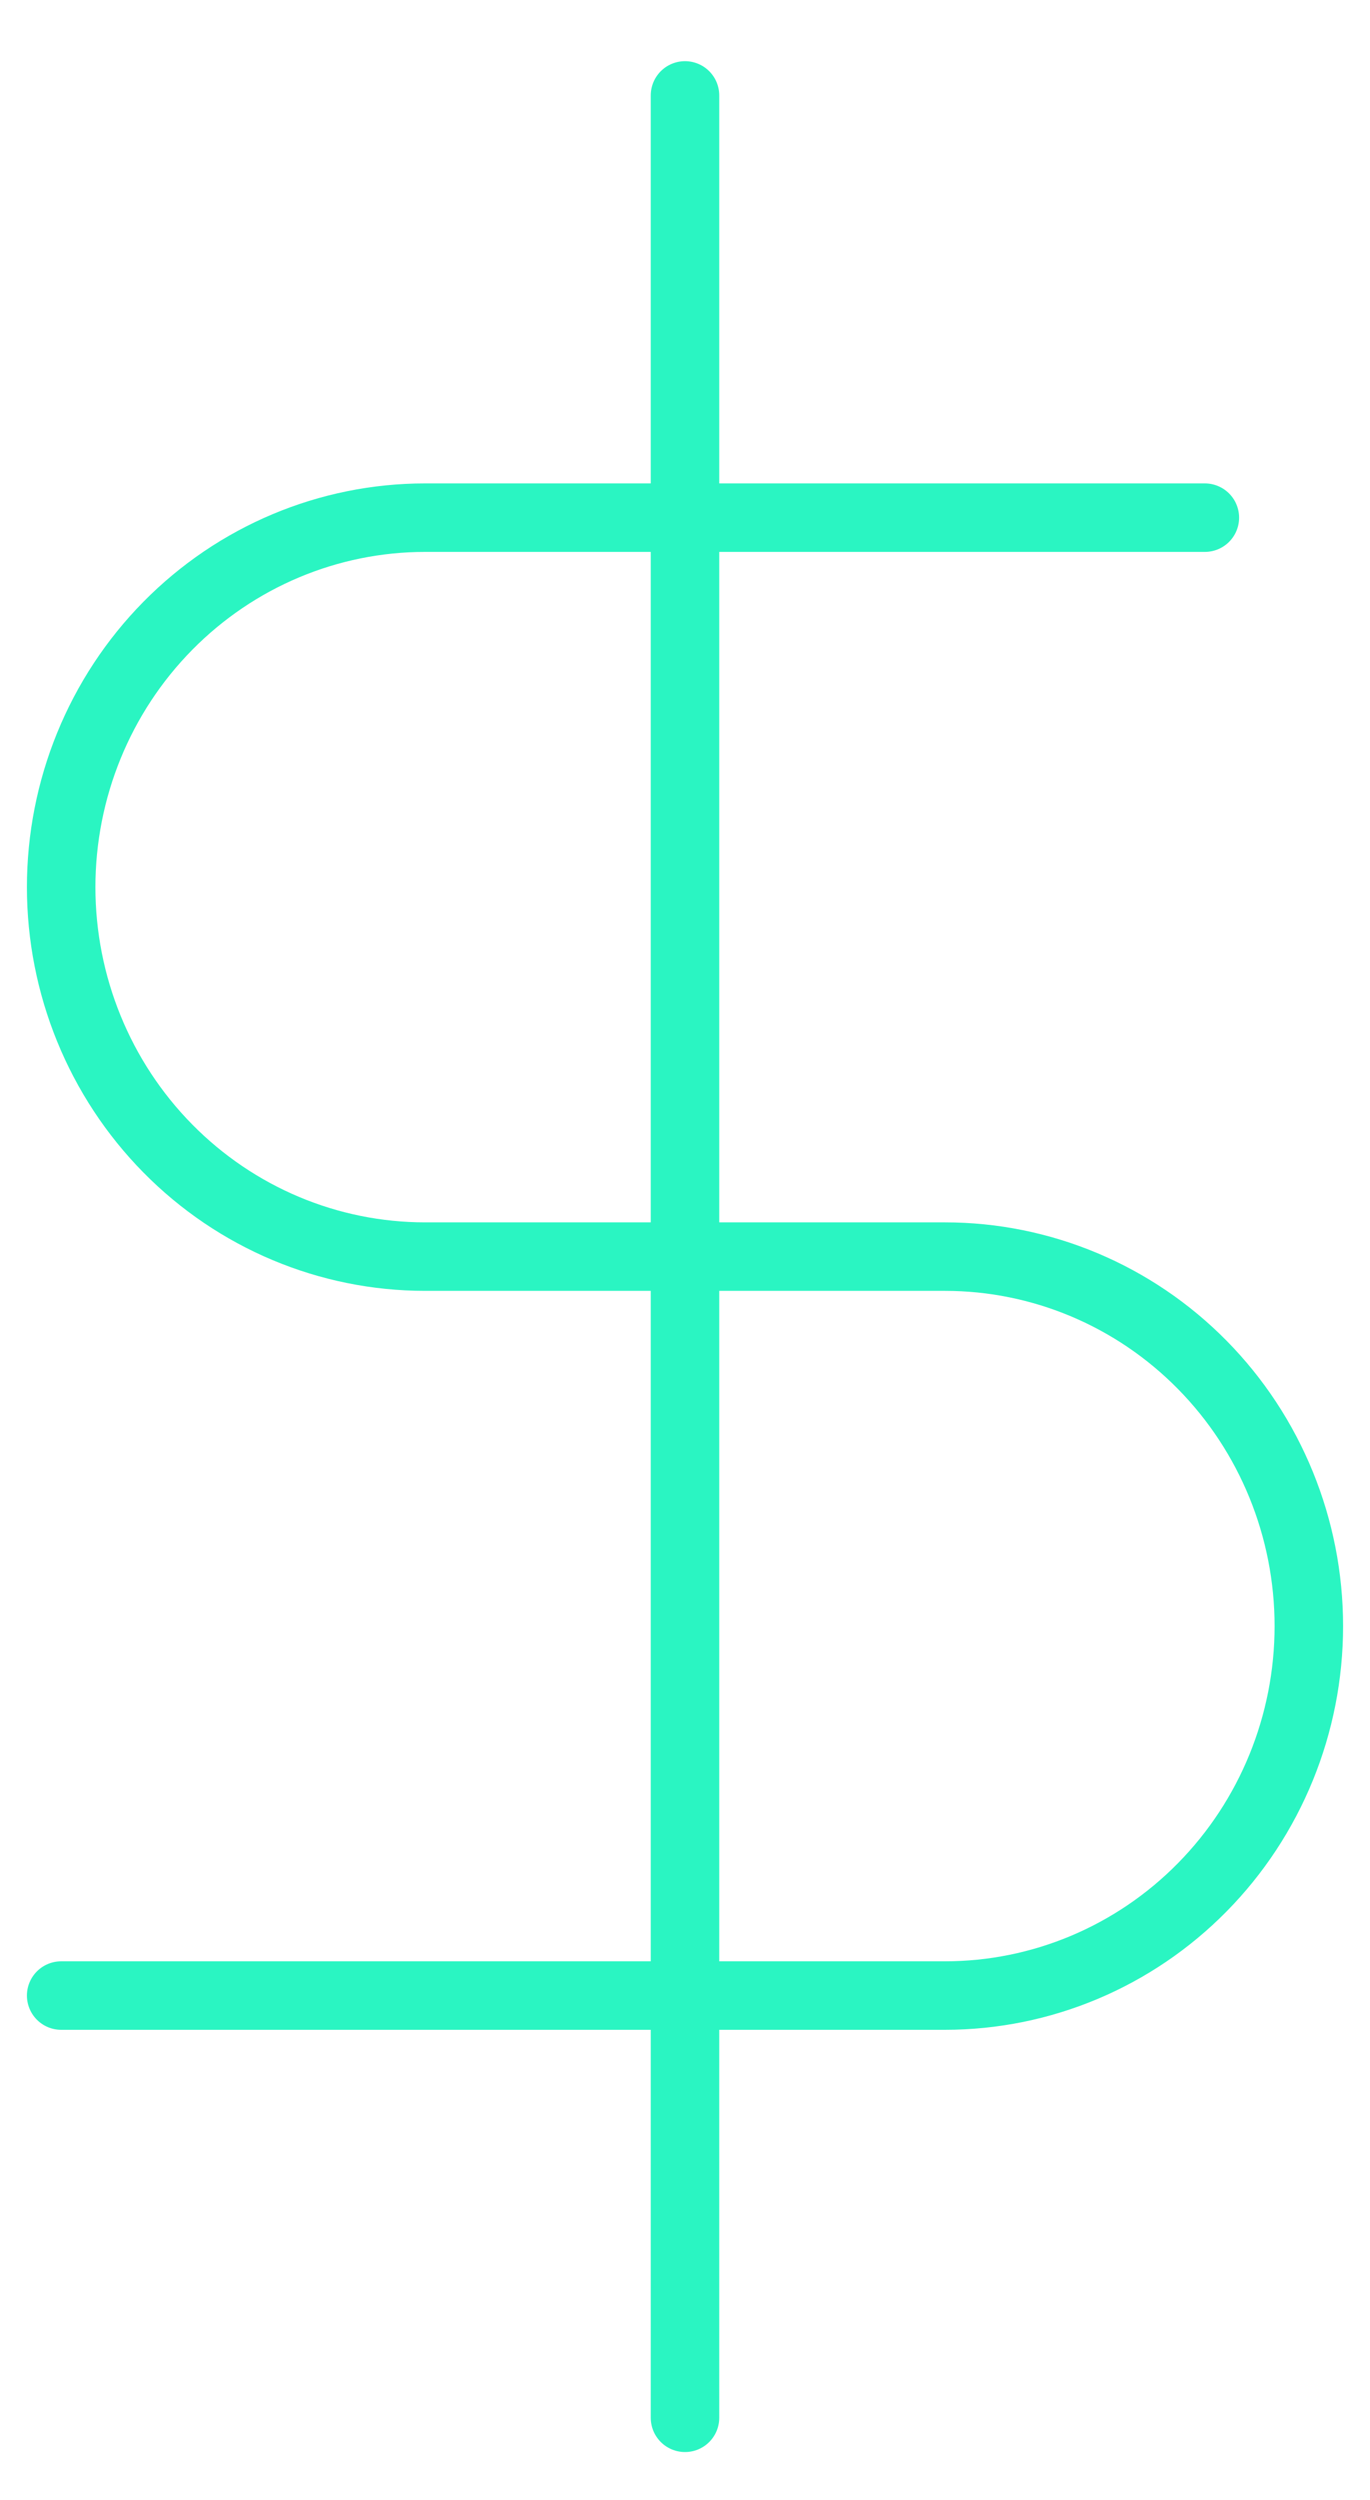 <svg xmlns="http://www.w3.org/2000/svg" width="40" height="73" viewBox="0 0 40 73" fill="none"><path d="M20 2.786V70.592" stroke="#2AF5C2" stroke-width="2" stroke-linecap="round" stroke-linejoin="round"></path><path d="M35.178 15.114H12.411C9.593 15.114 6.89 16.251 4.898 18.274C2.905 20.297 1.786 23.041 1.786 25.902C1.786 28.763 2.905 31.507 4.898 33.53C6.89 35.553 9.593 36.689 12.411 36.689H27.589C30.407 36.689 33.11 37.826 35.102 39.849C37.095 41.872 38.214 44.616 38.214 47.477C38.214 50.338 37.095 53.081 35.102 55.104C33.11 57.127 30.407 58.264 27.589 58.264H1.786" stroke="#2AF5C2" stroke-width="2" stroke-linecap="round" stroke-linejoin="round"></path></svg>